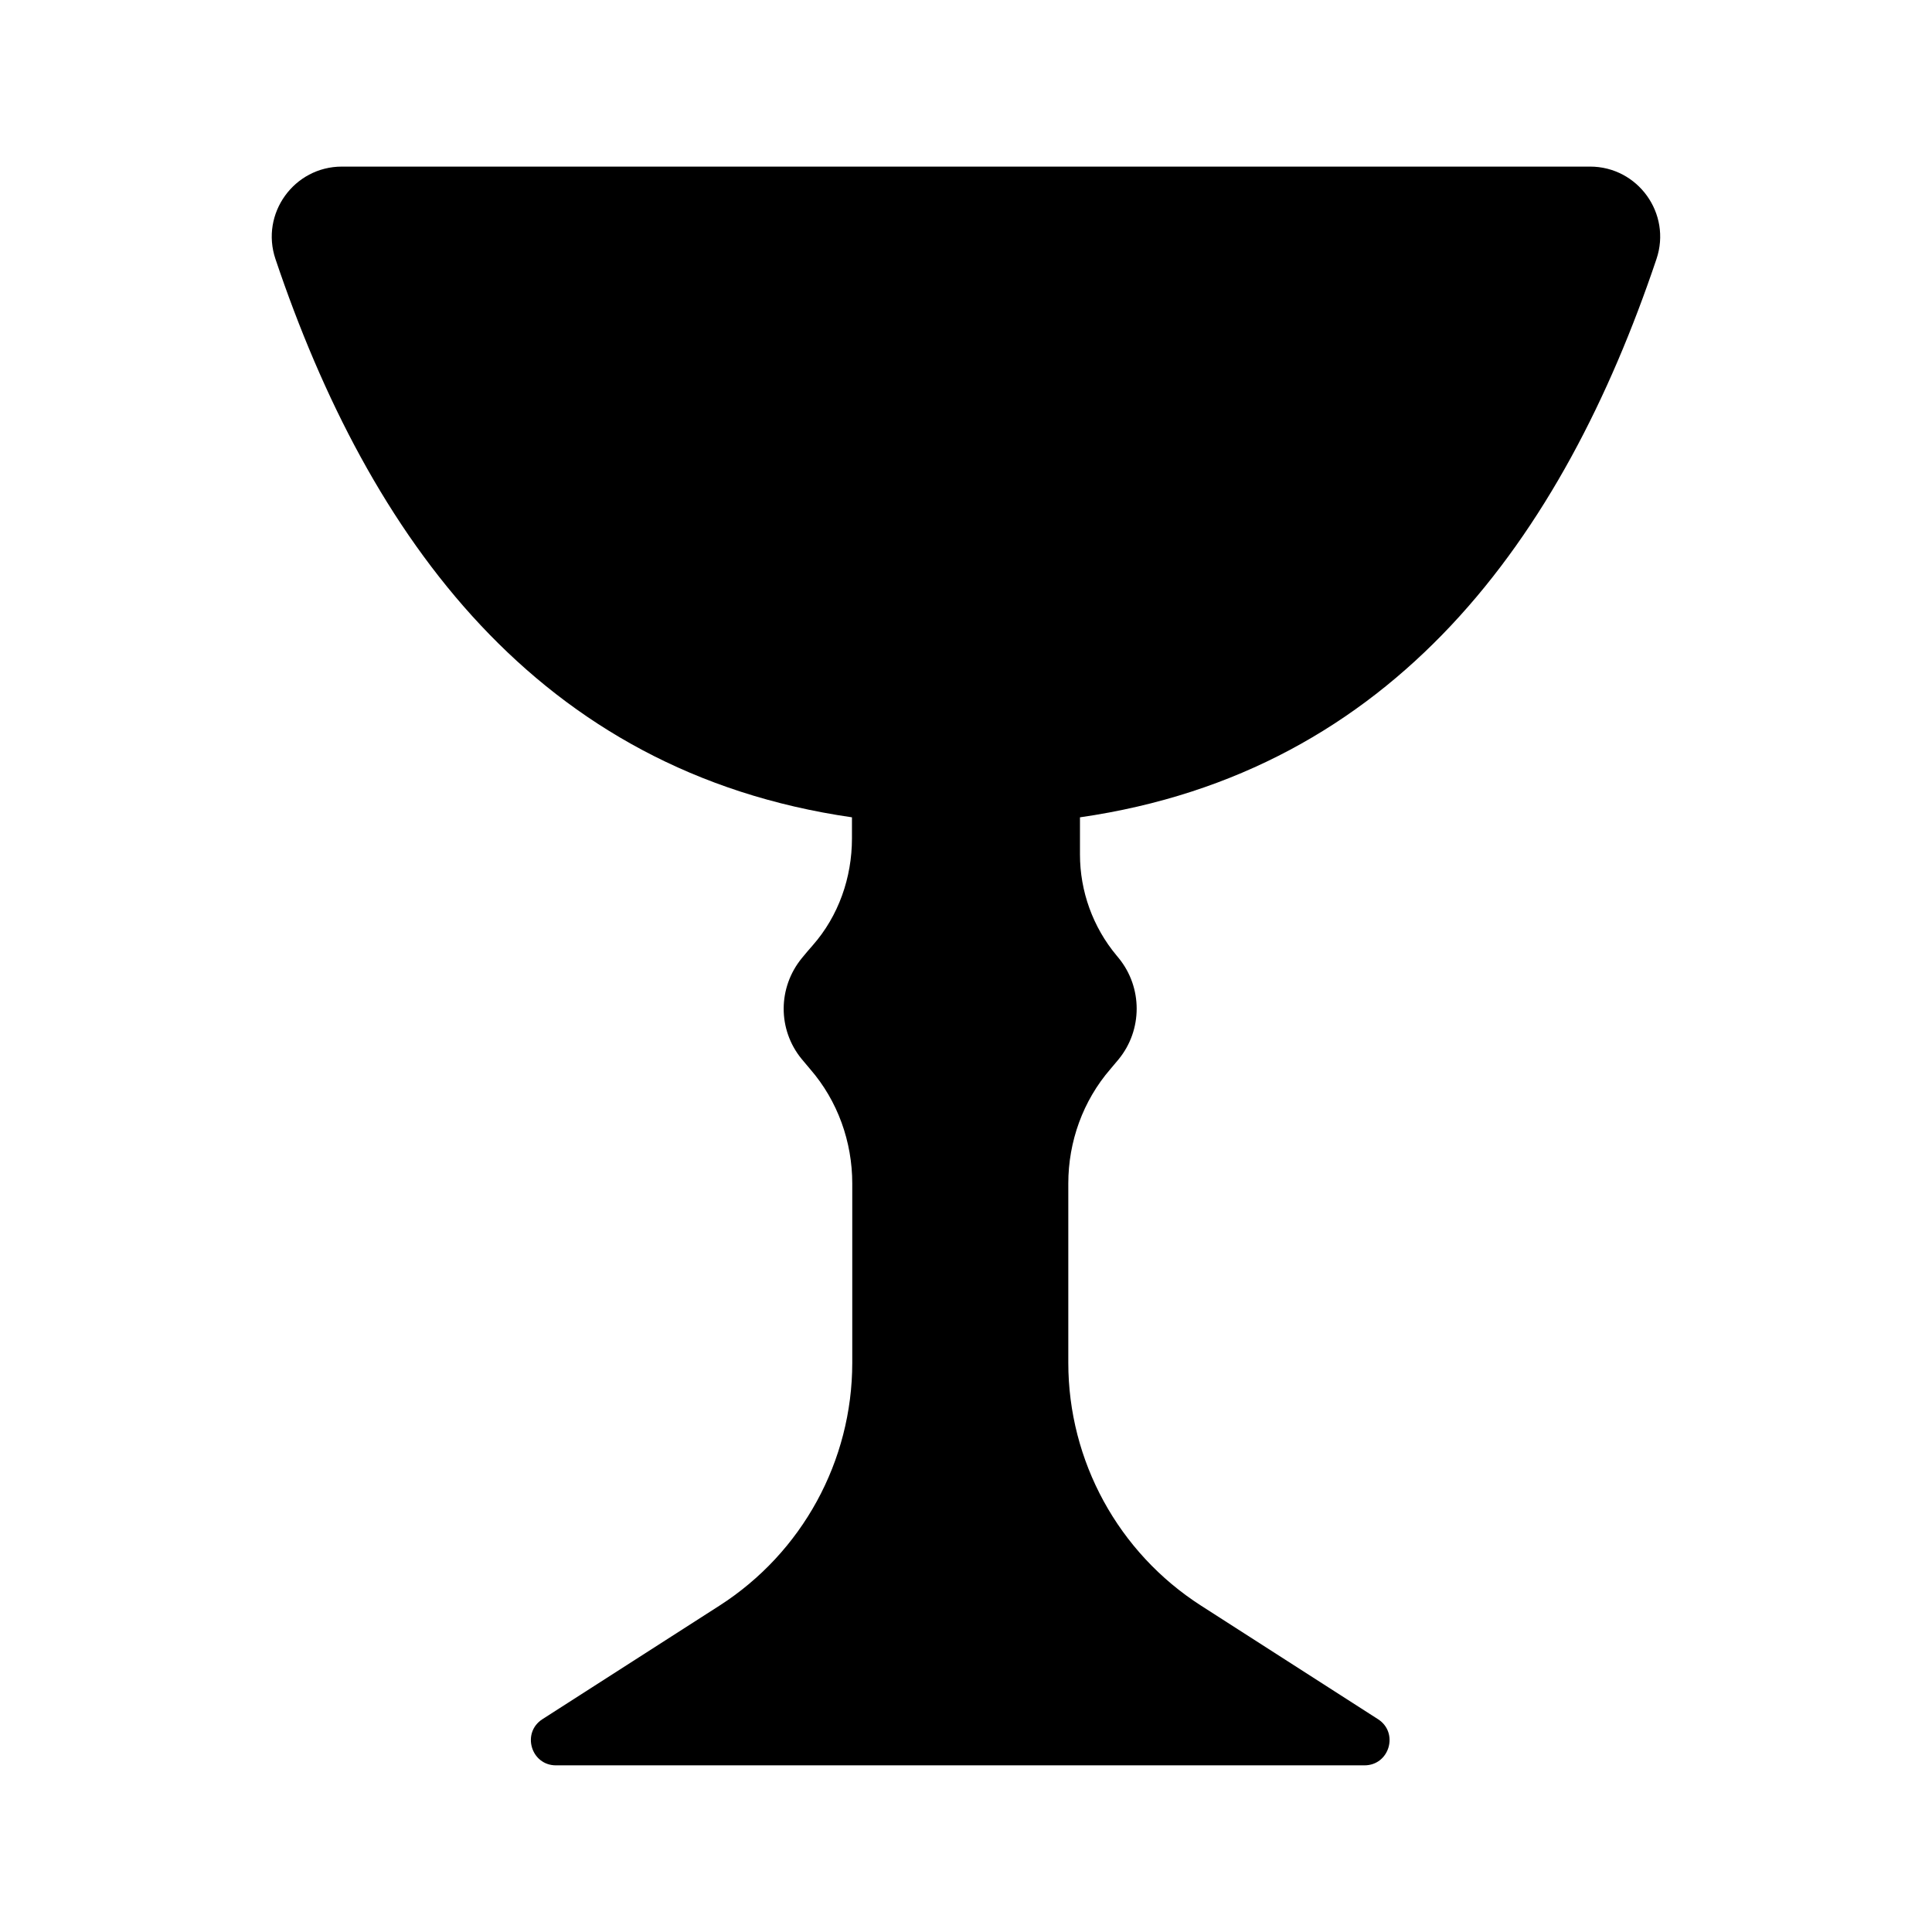 <?xml version="1.0" encoding="UTF-8"?>
<!-- Uploaded to: SVG Repo, www.svgrepo.com, Generator: SVG Repo Mixer Tools -->
<svg fill="#000000" width="800px" height="800px" version="1.1" viewBox="144 144 512 512" xmlns="http://www.w3.org/2000/svg">
 <path d="m565.38 188.15h-330.77c-12.688 0-21.66 12.465-17.613 24.488 24.809 73.707 69.414 135.92 152.78 147.96v5.586c0 10.379-3.543 20.547-10.398 28.336-1.02 1.152-1.98 2.293-2.887 3.402-6.367 7.793-6.43 18.898-0.07 26.695 0.734 0.902 1.508 1.82 2.312 2.75 7.262 8.379 11.125 19.199 11.125 30.285v47.488c0 26.051-13.262 50.305-35.188 64.371l-46.914 30.086c-5.586 3.582-3.047 12.238 3.586 12.238h214.25c6.637 0 9.176-8.656 3.586-12.238l-46.891-30.086c-21.922-14.066-35.176-38.32-35.176-64.363v-47.516c0-11.098 3.891-21.914 11.148-30.305 0.766-0.887 1.5-1.758 2.203-2.621 6.359-7.777 6.359-19.027 0-26.812-0.18-0.227-0.383-0.465-0.59-0.715-6.242-7.496-9.668-16.977-9.668-26.73v-9.848c83.367-12.031 127.97-74.25 152.78-147.96 4.055-12.027-4.914-24.492-17.605-24.492z"/>
</svg>